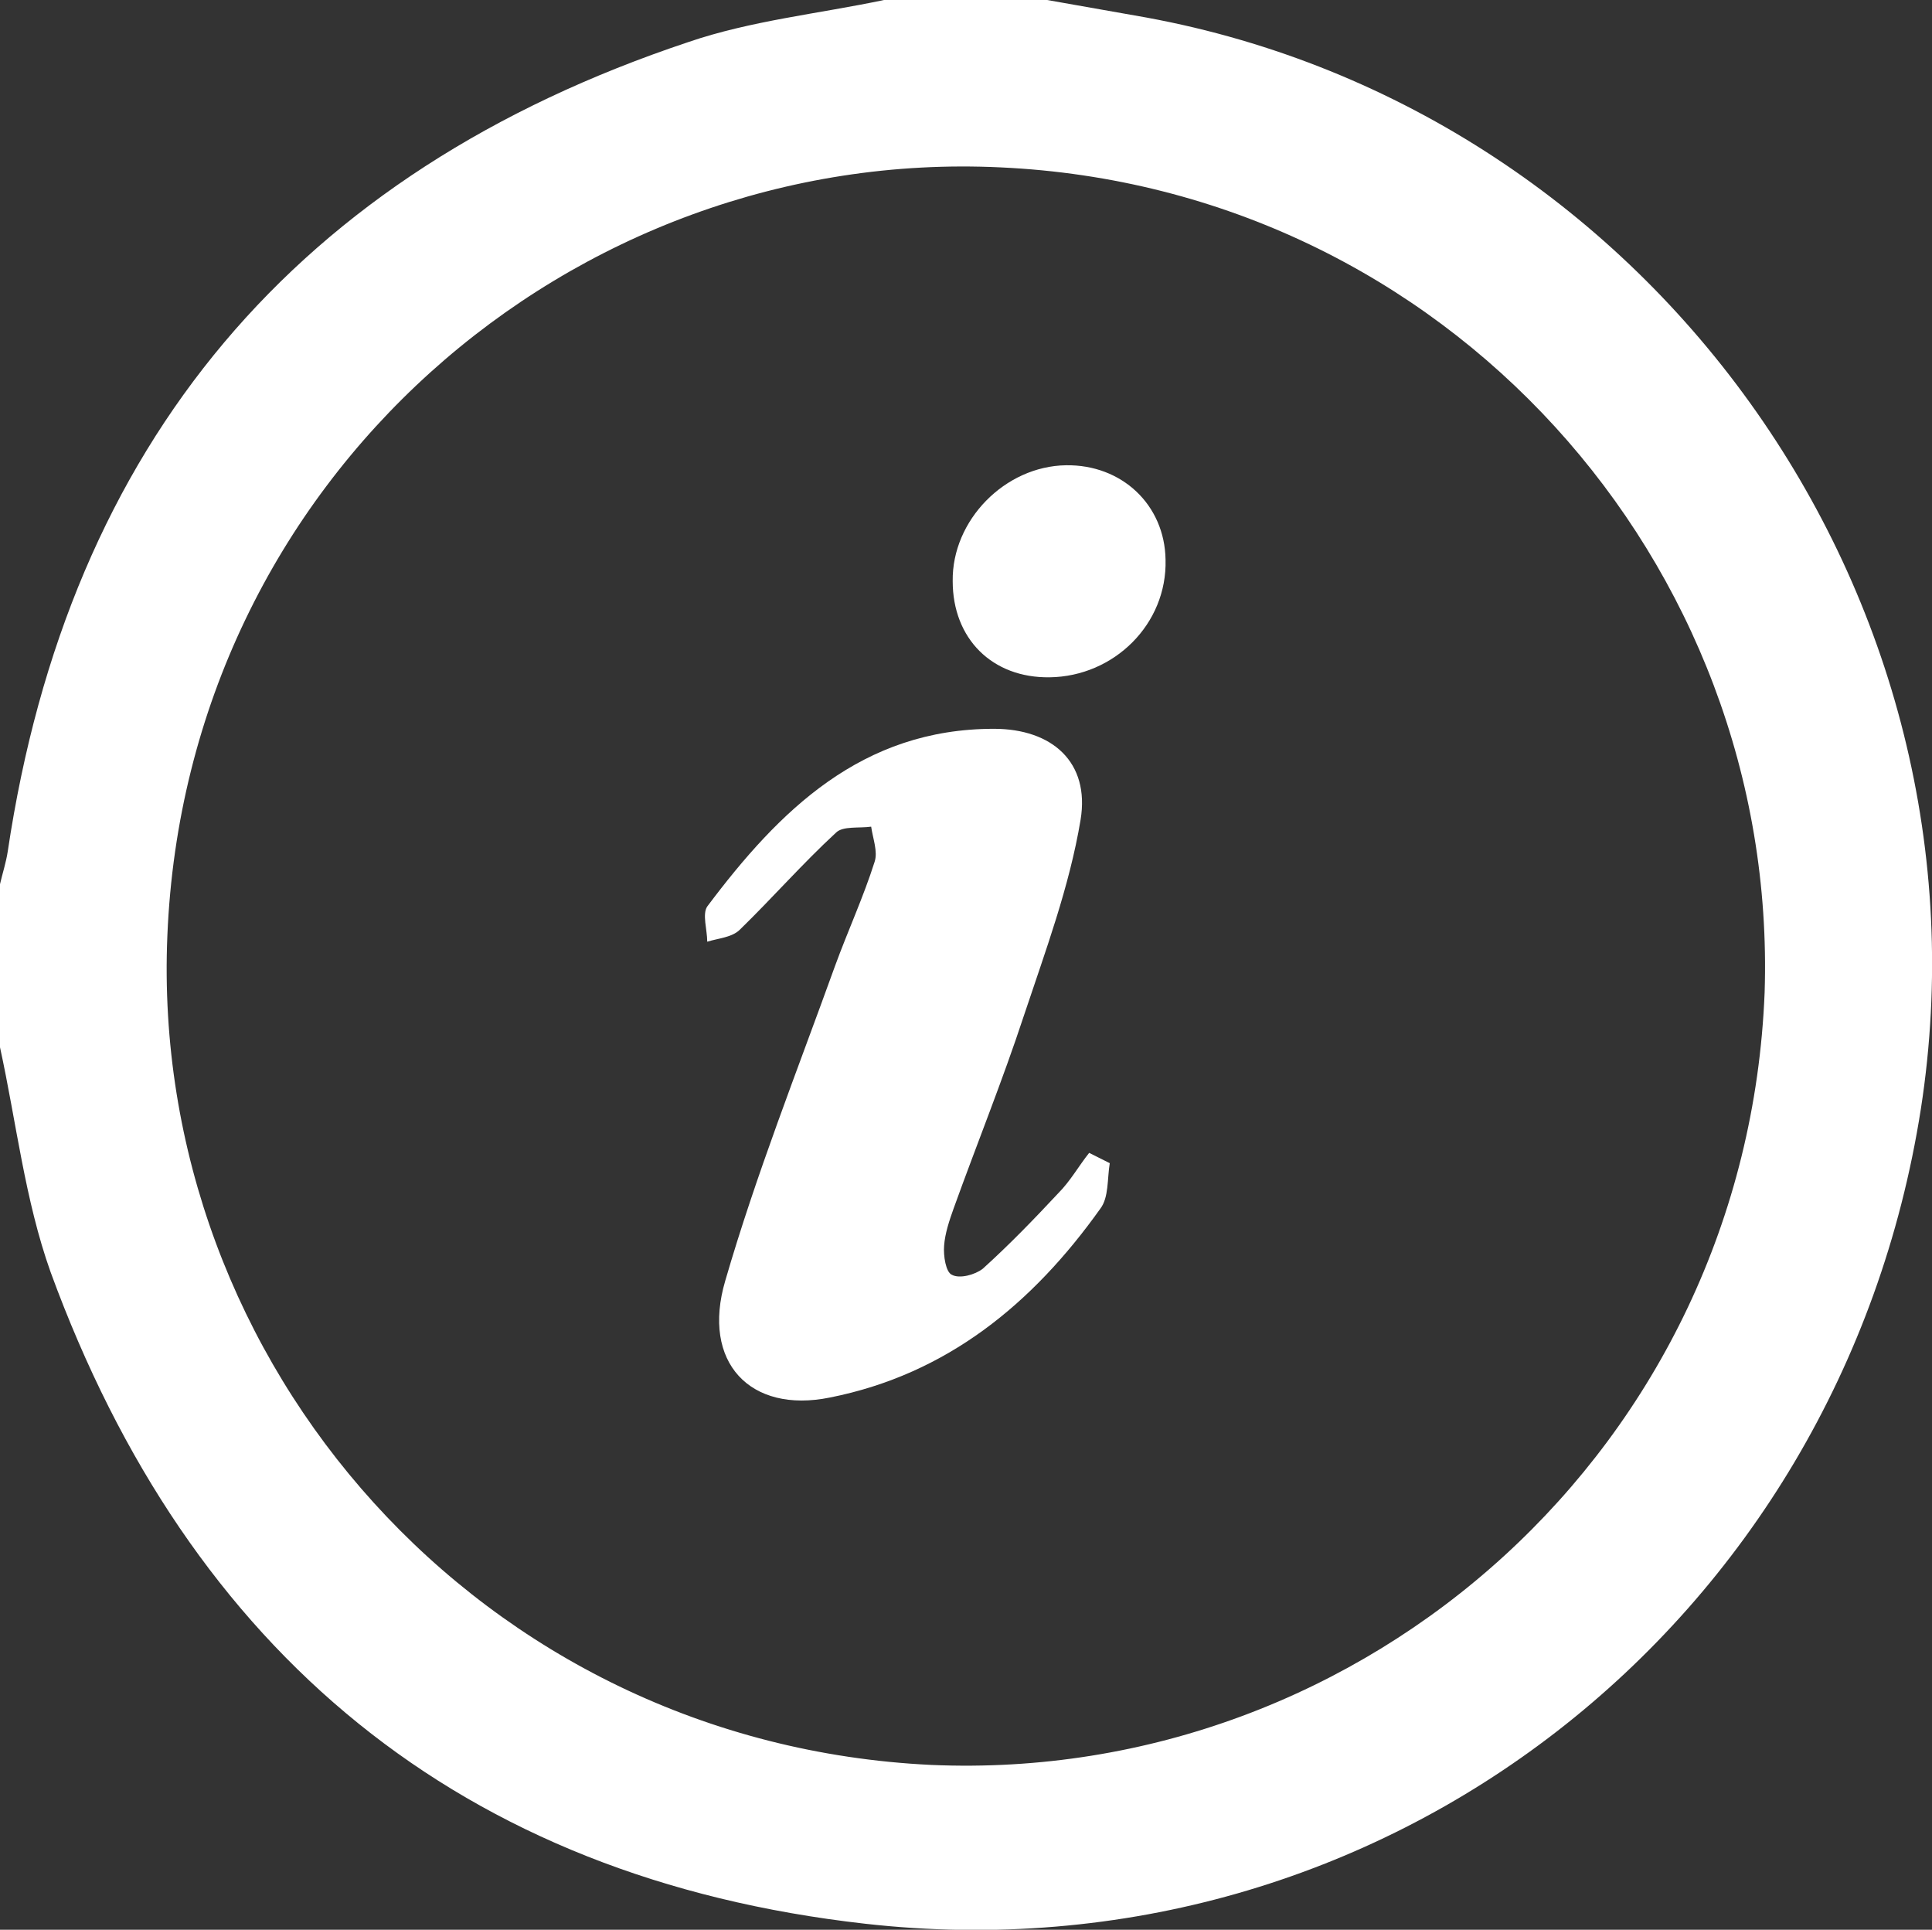 <!-- Generator: Adobe Illustrator 18.0.0, SVG Export Plug-In  -->
<svg version="1.1"
	 xmlns="http://www.w3.org/2000/svg" xmlns:xlink="http://www.w3.org/1999/xlink" xmlns:a="http://ns.adobe.com/AdobeSVGViewerExtensions/3.0/"
	 x="0px" y="0px" width="225.1px" height="224.8px" viewBox="0 0 225.1 224.8" enable-background="new 0 0 225.1 224.8"
	 xml:space="preserve">
<rect x="0" y="0" width="225.1" height="224.8" fill="#333333" stroke="none"/>
<defs>
</defs>
<g id="_x33_EugZU.tif_1_">
	<g>
		<path fill="#FFFFFF" d="M0,122c0-6.3,0-12.7,0-19c0.3-1.3,0.7-2.5,0.9-3.8C8,51.6,34.6,20.1,80.2,4.9C87.5,2.4,95.4,1.6,103,0
			c6.3,0,12.7,0,19,0c3.4,0.6,6.8,1.2,10.2,1.8c59.7,10.2,100.9,67.6,91.6,127.4c-9.4,60-62.7,101.7-123,94.9
			c-47.1-5.3-78.7-31.6-94.9-75.9C2.9,139.8,1.9,130.7,0,122z M205.6,115.6c1.6-50-37.1-93.7-89-96.1C66.7,17.1,21.7,55.7,19.5,109
			c-2.1,49.9,36.6,94.1,89,96.6C159.1,207.8,203.5,168.5,205.6,115.6z"/>
		<path fill="#FFFFFF" d="M129.3,135.5c-0.3,1.8-0.1,4-1.1,5.3c-7.9,11.1-17.9,19.3-31.5,22c-9.3,1.9-15-4.1-12.2-13.6
			c3.6-12.4,8.4-24.5,12.8-36.7c1.5-4.1,3.3-8,4.6-12.1c0.4-1.2-0.2-2.7-0.4-4.1c-1.4,0.2-3.3-0.1-4.1,0.7
			c-3.9,3.6-7.4,7.6-11.2,11.3c-0.9,0.9-2.5,1-3.8,1.4c0-1.4-0.6-3.2,0-4.1c8.4-11.2,18-20.7,33.4-20.7c6.8,0,11.2,3.9,10.1,10.6
			c-1.3,7.8-4.1,15.3-6.6,22.8c-2.5,7.6-5.5,15-8.2,22.5c-0.5,1.4-1,2.9-1.1,4.3c-0.1,1.2,0.2,3.1,0.9,3.4c0.9,0.5,2.7,0,3.6-0.7
			c3.1-2.8,6-5.8,8.8-8.8c1.4-1.4,2.4-3.2,3.6-4.7C127.7,134.7,128.5,135.1,129.3,135.5z"/>
		<path fill="#FFFFFF" d="M122.3,78.9C115.6,79,111,74.4,111,67.7c-0.1-7.1,6.1-13.4,13.2-13.5c6.5-0.1,11.5,4.6,11.6,11
			C136,72.7,129.8,78.8,122.3,78.9z"/>
	</g>
</g>
</svg>